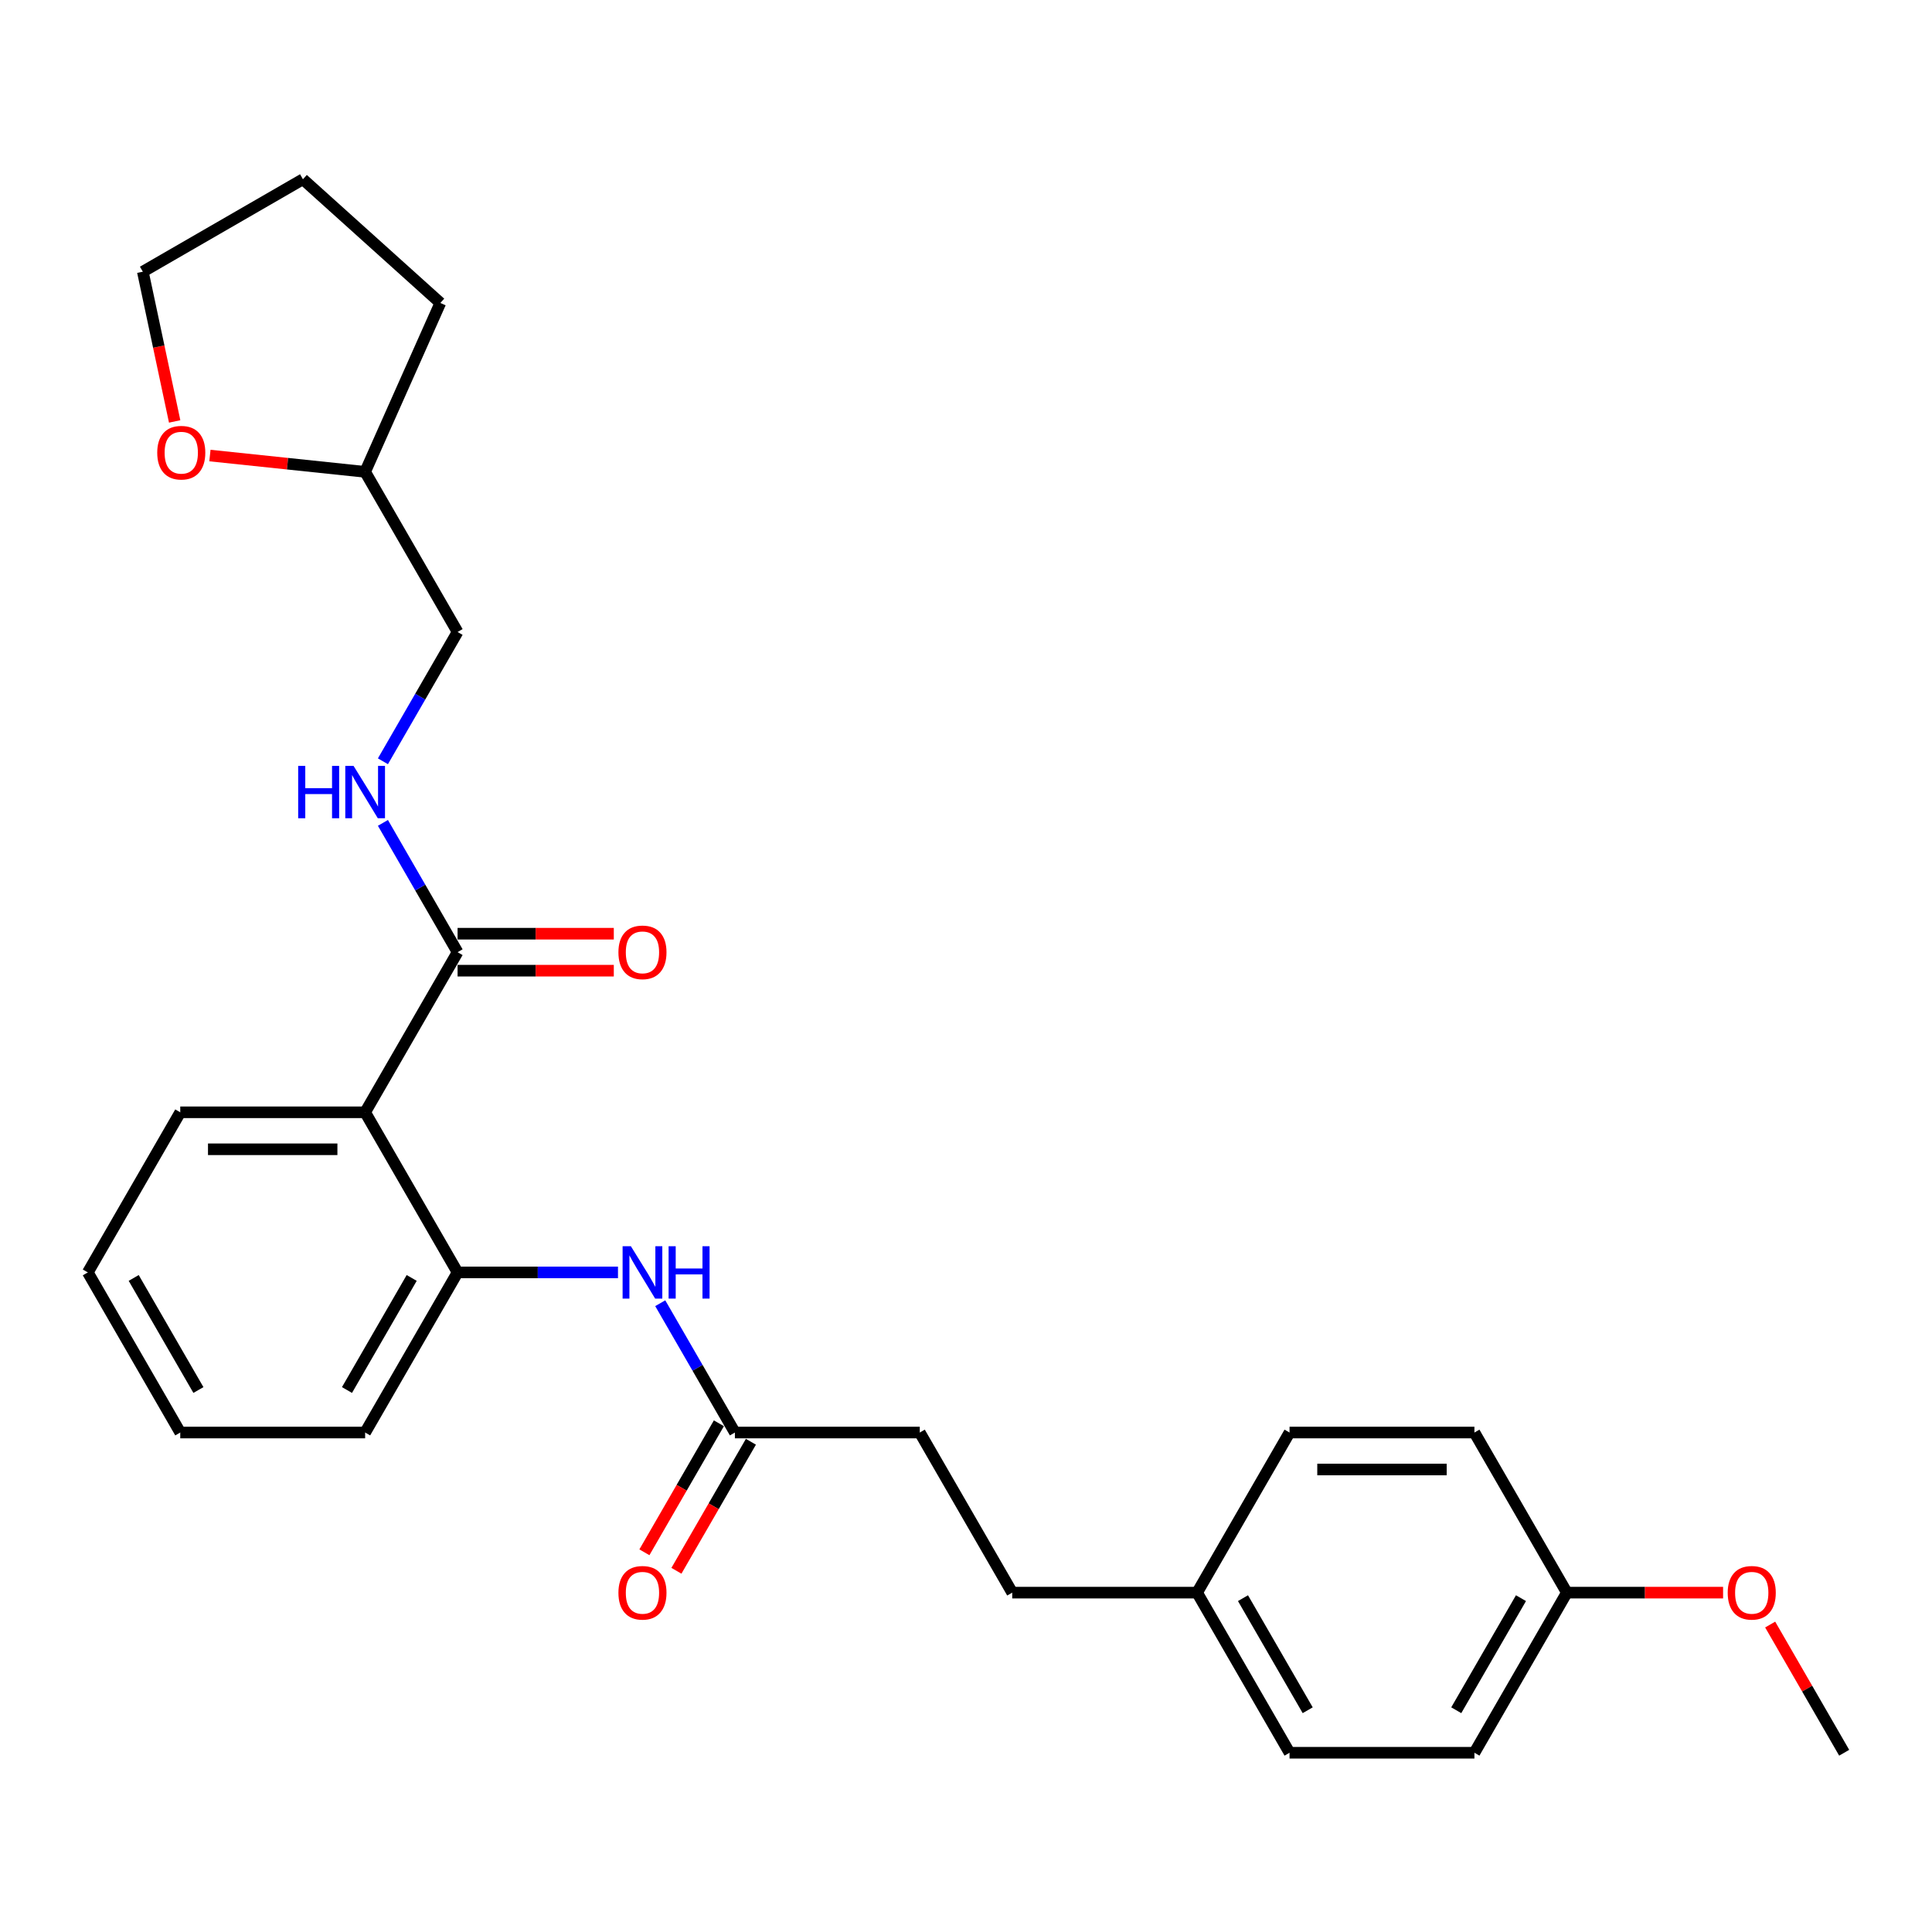 <?xml version='1.0' encoding='iso-8859-1'?>
<svg version='1.1' baseProfile='full'
              xmlns='http://www.w3.org/2000/svg'
                      xmlns:rdkit='http://www.rdkit.org/xml'
                      xmlns:xlink='http://www.w3.org/1999/xlink'
                  xml:space='preserve'
width='1000px' height='1000px' viewBox='0 0 1000 1000'>
<!-- END OF HEADER -->
<rect style='opacity:1.0;fill:#FFFFFF;stroke:none' width='1000' height='1000' x='0' y='0'> </rect>
<path class='bond-0' d='M 188.995,575.726 L 236.842,492.853' style='fill:none;fill-rule:evenodd;stroke:#000000;stroke-width:6px;stroke-linecap:butt;stroke-linejoin:miter;stroke-opacity:1' />
<path class='bond-1' d='M 188.995,575.726 L 236.842,658.599' style='fill:none;fill-rule:evenodd;stroke:#000000;stroke-width:6px;stroke-linecap:butt;stroke-linejoin:miter;stroke-opacity:1' />
<path class='bond-14' d='M 188.995,575.726 L 93.301,575.726' style='fill:none;fill-rule:evenodd;stroke:#000000;stroke-width:6px;stroke-linecap:butt;stroke-linejoin:miter;stroke-opacity:1' />
<path class='bond-14' d='M 174.641,594.865 L 107.656,594.865' style='fill:none;fill-rule:evenodd;stroke:#000000;stroke-width:6px;stroke-linecap:butt;stroke-linejoin:miter;stroke-opacity:1' />
<path class='bond-4' d='M 236.842,492.853 L 217.521,459.388' style='fill:none;fill-rule:evenodd;stroke:#000000;stroke-width:6px;stroke-linecap:butt;stroke-linejoin:miter;stroke-opacity:1' />
<path class='bond-4' d='M 217.521,459.388 L 198.2,425.922' style='fill:none;fill-rule:evenodd;stroke:#0000FF;stroke-width:6px;stroke-linecap:butt;stroke-linejoin:miter;stroke-opacity:1' />
<path class='bond-5' d='M 236.842,502.422 L 277.273,502.422' style='fill:none;fill-rule:evenodd;stroke:#000000;stroke-width:6px;stroke-linecap:butt;stroke-linejoin:miter;stroke-opacity:1' />
<path class='bond-5' d='M 277.273,502.422 L 317.703,502.422' style='fill:none;fill-rule:evenodd;stroke:#FF0000;stroke-width:6px;stroke-linecap:butt;stroke-linejoin:miter;stroke-opacity:1' />
<path class='bond-5' d='M 236.842,483.284 L 277.273,483.284' style='fill:none;fill-rule:evenodd;stroke:#000000;stroke-width:6px;stroke-linecap:butt;stroke-linejoin:miter;stroke-opacity:1' />
<path class='bond-5' d='M 277.273,483.284 L 317.703,483.284' style='fill:none;fill-rule:evenodd;stroke:#FF0000;stroke-width:6px;stroke-linecap:butt;stroke-linejoin:miter;stroke-opacity:1' />
<path class='bond-2' d='M 236.842,658.599 L 278.354,658.599' style='fill:none;fill-rule:evenodd;stroke:#000000;stroke-width:6px;stroke-linecap:butt;stroke-linejoin:miter;stroke-opacity:1' />
<path class='bond-2' d='M 278.354,658.599 L 319.866,658.599' style='fill:none;fill-rule:evenodd;stroke:#0000FF;stroke-width:6px;stroke-linecap:butt;stroke-linejoin:miter;stroke-opacity:1' />
<path class='bond-20' d='M 236.842,658.599 L 188.995,741.473' style='fill:none;fill-rule:evenodd;stroke:#000000;stroke-width:6px;stroke-linecap:butt;stroke-linejoin:miter;stroke-opacity:1' />
<path class='bond-20' d='M 213.09,661.461 L 179.598,719.472' style='fill:none;fill-rule:evenodd;stroke:#000000;stroke-width:6px;stroke-linecap:butt;stroke-linejoin:miter;stroke-opacity:1' />
<path class='bond-3' d='M 341.74,674.542 L 361.062,708.007' style='fill:none;fill-rule:evenodd;stroke:#0000FF;stroke-width:6px;stroke-linecap:butt;stroke-linejoin:miter;stroke-opacity:1' />
<path class='bond-3' d='M 361.062,708.007 L 380.383,741.473' style='fill:none;fill-rule:evenodd;stroke:#000000;stroke-width:6px;stroke-linecap:butt;stroke-linejoin:miter;stroke-opacity:1' />
<path class='bond-6' d='M 372.095,736.688 L 352.818,770.077' style='fill:none;fill-rule:evenodd;stroke:#000000;stroke-width:6px;stroke-linecap:butt;stroke-linejoin:miter;stroke-opacity:1' />
<path class='bond-6' d='M 352.818,770.077 L 333.541,803.465' style='fill:none;fill-rule:evenodd;stroke:#FF0000;stroke-width:6px;stroke-linecap:butt;stroke-linejoin:miter;stroke-opacity:1' />
<path class='bond-6' d='M 388.67,746.257 L 369.393,779.646' style='fill:none;fill-rule:evenodd;stroke:#000000;stroke-width:6px;stroke-linecap:butt;stroke-linejoin:miter;stroke-opacity:1' />
<path class='bond-6' d='M 369.393,779.646 L 350.116,813.035' style='fill:none;fill-rule:evenodd;stroke:#FF0000;stroke-width:6px;stroke-linecap:butt;stroke-linejoin:miter;stroke-opacity:1' />
<path class='bond-9' d='M 380.383,741.473 L 476.077,741.473' style='fill:none;fill-rule:evenodd;stroke:#000000;stroke-width:6px;stroke-linecap:butt;stroke-linejoin:miter;stroke-opacity:1' />
<path class='bond-8' d='M 198.2,394.037 L 217.521,360.572' style='fill:none;fill-rule:evenodd;stroke:#0000FF;stroke-width:6px;stroke-linecap:butt;stroke-linejoin:miter;stroke-opacity:1' />
<path class='bond-8' d='M 217.521,360.572 L 236.842,327.106' style='fill:none;fill-rule:evenodd;stroke:#000000;stroke-width:6px;stroke-linecap:butt;stroke-linejoin:miter;stroke-opacity:1' />
<path class='bond-7' d='M 108.658,235.789 L 148.827,240.011' style='fill:none;fill-rule:evenodd;stroke:#FF0000;stroke-width:6px;stroke-linecap:butt;stroke-linejoin:miter;stroke-opacity:1' />
<path class='bond-7' d='M 148.827,240.011 L 188.995,244.233' style='fill:none;fill-rule:evenodd;stroke:#000000;stroke-width:6px;stroke-linecap:butt;stroke-linejoin:miter;stroke-opacity:1' />
<path class='bond-21' d='M 90.404,218.135 L 82.167,179.381' style='fill:none;fill-rule:evenodd;stroke:#FF0000;stroke-width:6px;stroke-linecap:butt;stroke-linejoin:miter;stroke-opacity:1' />
<path class='bond-21' d='M 82.167,179.381 L 73.93,140.628' style='fill:none;fill-rule:evenodd;stroke:#000000;stroke-width:6px;stroke-linecap:butt;stroke-linejoin:miter;stroke-opacity:1' />
<path class='bond-12' d='M 236.842,327.106 L 188.995,244.233' style='fill:none;fill-rule:evenodd;stroke:#000000;stroke-width:6px;stroke-linecap:butt;stroke-linejoin:miter;stroke-opacity:1' />
<path class='bond-13' d='M 476.077,741.473 L 523.923,824.346' style='fill:none;fill-rule:evenodd;stroke:#000000;stroke-width:6px;stroke-linecap:butt;stroke-linejoin:miter;stroke-opacity:1' />
<path class='bond-10' d='M 619.617,824.346 L 523.923,824.346' style='fill:none;fill-rule:evenodd;stroke:#000000;stroke-width:6px;stroke-linecap:butt;stroke-linejoin:miter;stroke-opacity:1' />
<path class='bond-15' d='M 619.617,824.346 L 667.464,741.473' style='fill:none;fill-rule:evenodd;stroke:#000000;stroke-width:6px;stroke-linecap:butt;stroke-linejoin:miter;stroke-opacity:1' />
<path class='bond-16' d='M 619.617,824.346 L 667.464,907.219' style='fill:none;fill-rule:evenodd;stroke:#000000;stroke-width:6px;stroke-linecap:butt;stroke-linejoin:miter;stroke-opacity:1' />
<path class='bond-16' d='M 643.369,827.207 L 676.862,885.219' style='fill:none;fill-rule:evenodd;stroke:#000000;stroke-width:6px;stroke-linecap:butt;stroke-linejoin:miter;stroke-opacity:1' />
<path class='bond-11' d='M 811.005,824.346 L 763.158,907.219' style='fill:none;fill-rule:evenodd;stroke:#000000;stroke-width:6px;stroke-linecap:butt;stroke-linejoin:miter;stroke-opacity:1' />
<path class='bond-11' d='M 787.253,827.207 L 753.76,885.219' style='fill:none;fill-rule:evenodd;stroke:#000000;stroke-width:6px;stroke-linecap:butt;stroke-linejoin:miter;stroke-opacity:1' />
<path class='bond-19' d='M 811.005,824.346 L 851.435,824.346' style='fill:none;fill-rule:evenodd;stroke:#000000;stroke-width:6px;stroke-linecap:butt;stroke-linejoin:miter;stroke-opacity:1' />
<path class='bond-19' d='M 851.435,824.346 L 891.866,824.346' style='fill:none;fill-rule:evenodd;stroke:#FF0000;stroke-width:6px;stroke-linecap:butt;stroke-linejoin:miter;stroke-opacity:1' />
<path class='bond-29' d='M 811.005,824.346 L 763.158,741.473' style='fill:none;fill-rule:evenodd;stroke:#000000;stroke-width:6px;stroke-linecap:butt;stroke-linejoin:miter;stroke-opacity:1' />
<path class='bond-23' d='M 188.995,244.233 L 227.917,156.813' style='fill:none;fill-rule:evenodd;stroke:#000000;stroke-width:6px;stroke-linecap:butt;stroke-linejoin:miter;stroke-opacity:1' />
<path class='bond-24' d='M 93.301,575.726 L 45.455,658.599' style='fill:none;fill-rule:evenodd;stroke:#000000;stroke-width:6px;stroke-linecap:butt;stroke-linejoin:miter;stroke-opacity:1' />
<path class='bond-18' d='M 667.464,741.473 L 763.158,741.473' style='fill:none;fill-rule:evenodd;stroke:#000000;stroke-width:6px;stroke-linecap:butt;stroke-linejoin:miter;stroke-opacity:1' />
<path class='bond-18' d='M 681.818,760.611 L 748.804,760.611' style='fill:none;fill-rule:evenodd;stroke:#000000;stroke-width:6px;stroke-linecap:butt;stroke-linejoin:miter;stroke-opacity:1' />
<path class='bond-17' d='M 667.464,907.219 L 763.158,907.219' style='fill:none;fill-rule:evenodd;stroke:#000000;stroke-width:6px;stroke-linecap:butt;stroke-linejoin:miter;stroke-opacity:1' />
<path class='bond-22' d='M 916.235,840.863 L 935.39,874.041' style='fill:none;fill-rule:evenodd;stroke:#FF0000;stroke-width:6px;stroke-linecap:butt;stroke-linejoin:miter;stroke-opacity:1' />
<path class='bond-22' d='M 935.39,874.041 L 954.545,907.219' style='fill:none;fill-rule:evenodd;stroke:#000000;stroke-width:6px;stroke-linecap:butt;stroke-linejoin:miter;stroke-opacity:1' />
<path class='bond-27' d='M 188.995,741.473 L 93.301,741.473' style='fill:none;fill-rule:evenodd;stroke:#000000;stroke-width:6px;stroke-linecap:butt;stroke-linejoin:miter;stroke-opacity:1' />
<path class='bond-28' d='M 73.93,140.628 L 156.803,92.781' style='fill:none;fill-rule:evenodd;stroke:#000000;stroke-width:6px;stroke-linecap:butt;stroke-linejoin:miter;stroke-opacity:1' />
<path class='bond-26' d='M 227.917,156.813 L 156.803,92.781' style='fill:none;fill-rule:evenodd;stroke:#000000;stroke-width:6px;stroke-linecap:butt;stroke-linejoin:miter;stroke-opacity:1' />
<path class='bond-25' d='M 45.455,658.599 L 93.301,741.473' style='fill:none;fill-rule:evenodd;stroke:#000000;stroke-width:6px;stroke-linecap:butt;stroke-linejoin:miter;stroke-opacity:1' />
<path class='bond-25' d='M 69.206,661.461 L 102.699,719.472' style='fill:none;fill-rule:evenodd;stroke:#000000;stroke-width:6px;stroke-linecap:butt;stroke-linejoin:miter;stroke-opacity:1' />
<path  class='atom-3' d='M 326.545 645.049
L 335.426 659.403
Q 336.306 660.819, 337.722 663.384
Q 339.139 665.949, 339.215 666.102
L 339.215 645.049
L 342.813 645.049
L 342.813 672.15
L 339.1 672.15
L 329.569 656.456
Q 328.459 654.619, 327.273 652.513
Q 326.124 650.408, 325.78 649.757
L 325.78 672.15
L 322.258 672.15
L 322.258 645.049
L 326.545 645.049
' fill='#0000FF'/>
<path  class='atom-3' d='M 346.067 645.049
L 349.742 645.049
L 349.742 656.571
L 363.598 656.571
L 363.598 645.049
L 367.273 645.049
L 367.273 672.15
L 363.598 672.15
L 363.598 659.633
L 349.742 659.633
L 349.742 672.15
L 346.067 672.15
L 346.067 645.049
' fill='#0000FF'/>
<path  class='atom-5' d='M 154.335 396.429
L 158.01 396.429
L 158.01 407.951
L 171.866 407.951
L 171.866 396.429
L 175.541 396.429
L 175.541 423.53
L 171.866 423.53
L 171.866 411.013
L 158.01 411.013
L 158.01 423.53
L 154.335 423.53
L 154.335 396.429
' fill='#0000FF'/>
<path  class='atom-5' d='M 183.005 396.429
L 191.885 410.783
Q 192.766 412.2, 194.182 414.764
Q 195.598 417.329, 195.675 417.482
L 195.675 396.429
L 199.273 396.429
L 199.273 423.53
L 195.56 423.53
L 186.029 407.836
Q 184.919 405.999, 183.732 403.894
Q 182.584 401.788, 182.239 401.138
L 182.239 423.53
L 178.718 423.53
L 178.718 396.429
L 183.005 396.429
' fill='#0000FF'/>
<path  class='atom-6' d='M 320.096 492.929
Q 320.096 486.422, 323.311 482.786
Q 326.526 479.15, 332.536 479.15
Q 338.545 479.15, 341.761 482.786
Q 344.976 486.422, 344.976 492.929
Q 344.976 499.513, 341.722 503.264
Q 338.469 506.977, 332.536 506.977
Q 326.565 506.977, 323.311 503.264
Q 320.096 499.551, 320.096 492.929
M 332.536 503.915
Q 336.67 503.915, 338.89 501.159
Q 341.148 498.365, 341.148 492.929
Q 341.148 487.609, 338.89 484.929
Q 336.67 482.212, 332.536 482.212
Q 328.402 482.212, 326.144 484.891
Q 323.923 487.571, 323.923 492.929
Q 323.923 498.403, 326.144 501.159
Q 328.402 503.915, 332.536 503.915
' fill='#FF0000'/>
<path  class='atom-7' d='M 320.096 824.422
Q 320.096 817.915, 323.311 814.279
Q 326.526 810.643, 332.536 810.643
Q 338.545 810.643, 341.761 814.279
Q 344.976 817.915, 344.976 824.422
Q 344.976 831.006, 341.722 834.757
Q 338.469 838.47, 332.536 838.47
Q 326.565 838.47, 323.311 834.757
Q 320.096 831.044, 320.096 824.422
M 332.536 835.408
Q 336.67 835.408, 338.89 832.652
Q 341.148 829.858, 341.148 824.422
Q 341.148 819.102, 338.89 816.422
Q 336.67 813.705, 332.536 813.705
Q 328.402 813.705, 326.144 816.384
Q 323.923 819.064, 323.923 824.422
Q 323.923 829.896, 326.144 832.652
Q 328.402 835.408, 332.536 835.408
' fill='#FF0000'/>
<path  class='atom-8' d='M 81.385 234.307
Q 81.385 227.8, 84.601 224.163
Q 87.816 220.527, 93.826 220.527
Q 99.835 220.527, 103.051 224.163
Q 106.266 227.8, 106.266 234.307
Q 106.266 240.891, 103.012 244.642
Q 99.759 248.355, 93.826 248.355
Q 87.854 248.355, 84.601 244.642
Q 81.385 240.929, 81.385 234.307
M 93.826 245.293
Q 97.96 245.293, 100.18 242.537
Q 102.438 239.742, 102.438 234.307
Q 102.438 228.986, 100.18 226.307
Q 97.96 223.589, 93.826 223.589
Q 89.692 223.589, 87.433 226.269
Q 85.213 228.948, 85.213 234.307
Q 85.213 239.781, 87.433 242.537
Q 89.692 245.293, 93.826 245.293
' fill='#FF0000'/>
<path  class='atom-20' d='M 894.258 824.422
Q 894.258 817.915, 897.474 814.279
Q 900.689 810.643, 906.699 810.643
Q 912.708 810.643, 915.923 814.279
Q 919.139 817.915, 919.139 824.422
Q 919.139 831.006, 915.885 834.757
Q 912.632 838.47, 906.699 838.47
Q 900.727 838.47, 897.474 834.757
Q 894.258 831.044, 894.258 824.422
M 906.699 835.408
Q 910.833 835.408, 913.053 832.652
Q 915.311 829.858, 915.311 824.422
Q 915.311 819.102, 913.053 816.422
Q 910.833 813.705, 906.699 813.705
Q 902.565 813.705, 900.306 816.384
Q 898.086 819.064, 898.086 824.422
Q 898.086 829.896, 900.306 832.652
Q 902.565 835.408, 906.699 835.408
' fill='#FF0000'/>
</svg>
